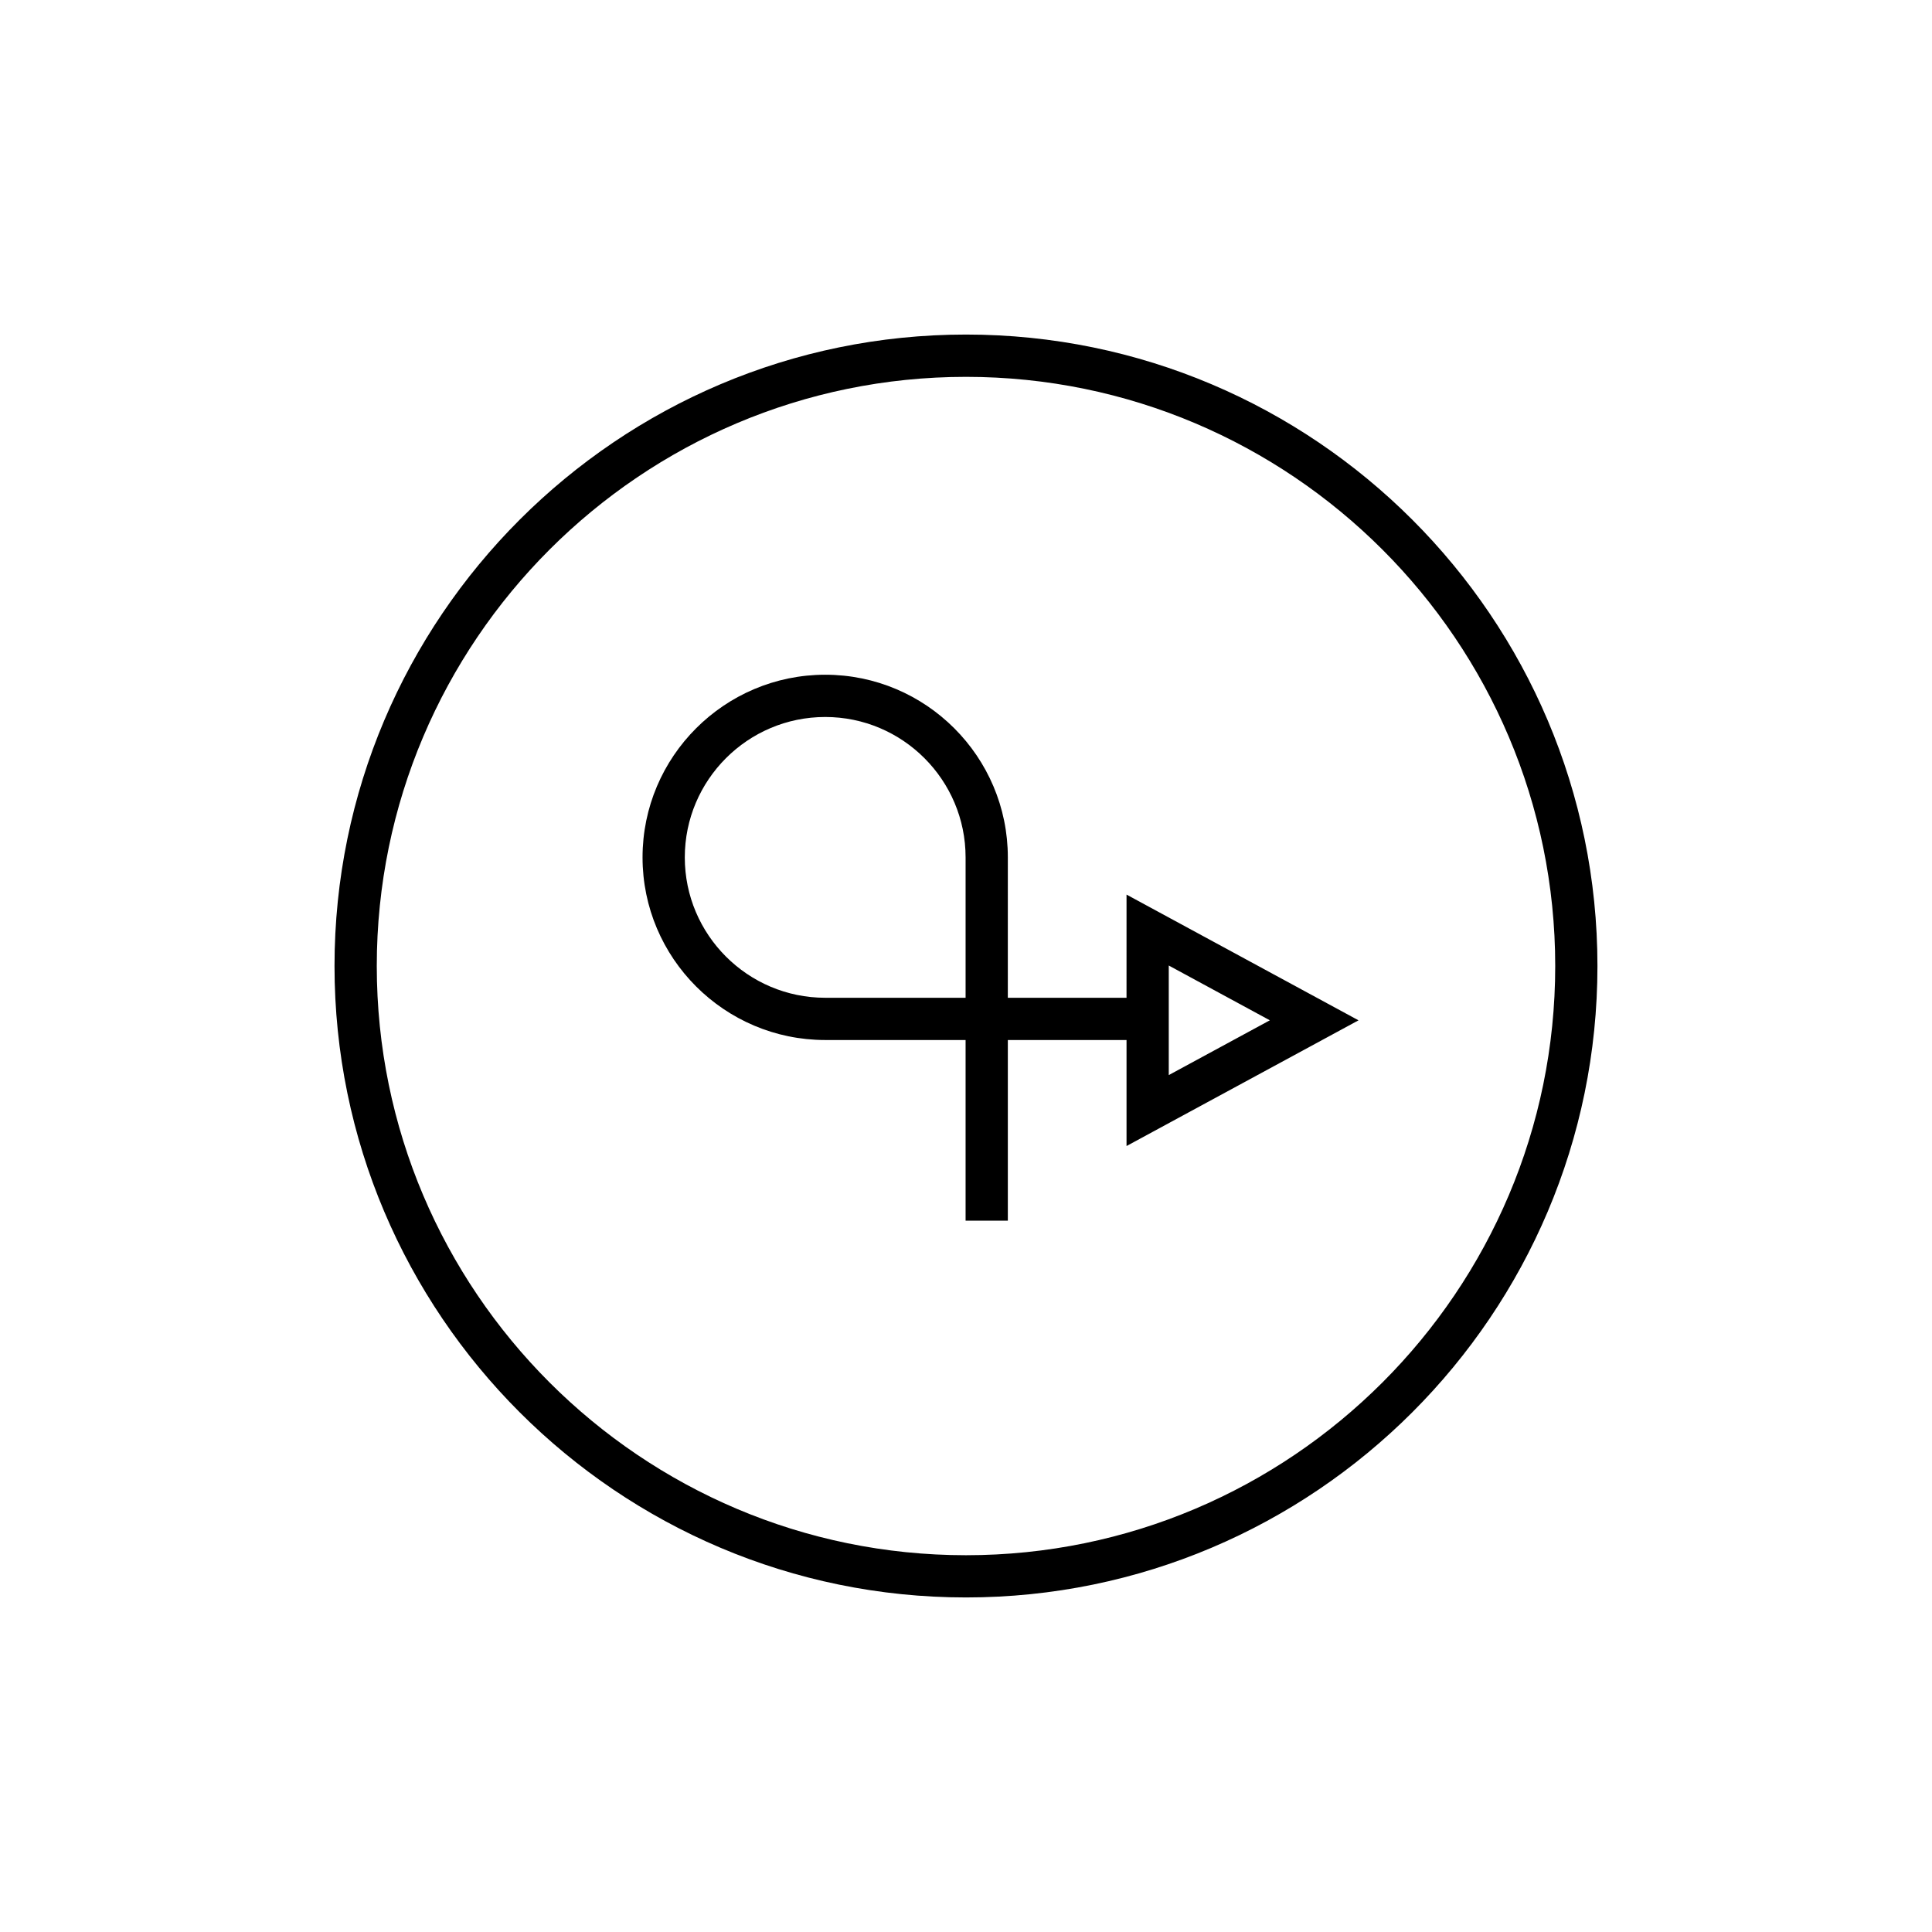 <?xml version="1.0" encoding="UTF-8"?>
<!-- The Best Svg Icon site in the world: iconSvg.co, Visit us! https://iconsvg.co -->
<svg fill="#000000" width="800px" height="800px" version="1.1" viewBox="144 144 512 512" xmlns="http://www.w3.org/2000/svg">
 <g>
  <path d="m400 232.66c-92.277 0-167.35 75.07-167.35 167.34 0 92.27 75.07 167.34 167.35 167.34s167.34-75.07 167.34-167.34c0-92.273-75.066-167.34-167.34-167.34zm0 323.49c-86.102 0-156.15-70.043-156.15-156.14-0.004-86.102 70.047-156.14 156.15-156.14 86.098 0 156.15 70.043 156.15 156.14 0 86.098-70.051 156.14-156.15 156.14z"/>
  <path d="m442.54 408.42h-31.457l0.004-37.203c0-26.695-21.715-48.406-48.391-48.406-26.699 0-48.414 21.715-48.414 48.406 0 26.688 21.715 48.398 48.414 48.398h37.195v47.871h11.195v-47.871h31.457v28.094l61.477-33.312-61.477-33.32zm-42.648 0h-37.195c-20.523 0-37.219-16.691-37.219-37.199 0-20.523 16.695-37.211 37.219-37.211 20.512 0 37.195 16.691 37.195 37.211zm53.844-8.547 26.785 14.52-26.785 14.516z"/>
 </g>
</svg>